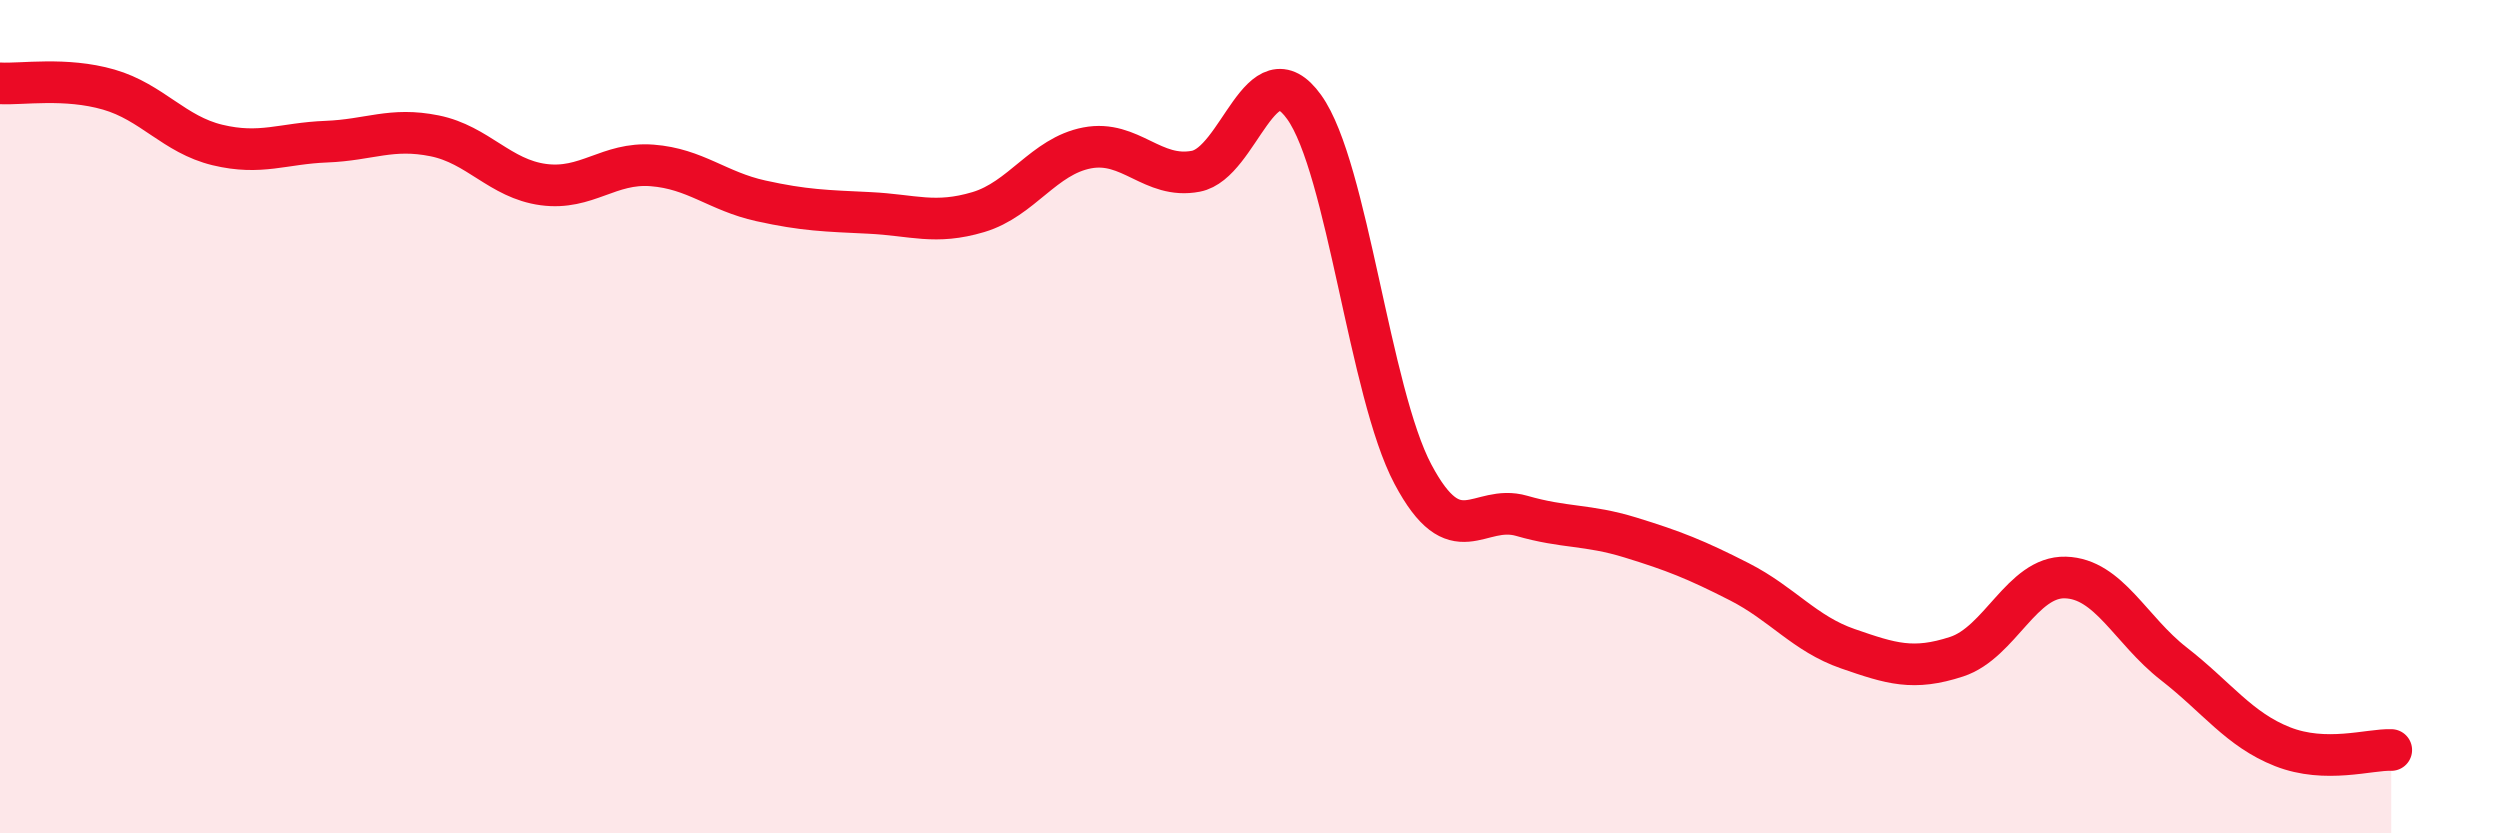 
    <svg width="60" height="20" viewBox="0 0 60 20" xmlns="http://www.w3.org/2000/svg">
      <path
        d="M 0,2 C 0.52,2.03 1.57,1.85 2.61,2.15 C 3.65,2.45 4.18,3.23 5.22,3.48 C 6.26,3.73 6.79,3.44 7.83,3.4 C 8.87,3.36 9.39,3.05 10.43,3.26 C 11.47,3.47 12,4.29 13.04,4.43 C 14.08,4.57 14.61,3.89 15.65,3.97 C 16.69,4.05 17.22,4.59 18.26,4.82 C 19.3,5.05 19.83,5.06 20.87,5.11 C 21.91,5.16 22.44,5.4 23.48,5.09 C 24.52,4.78 25.05,3.75 26.09,3.55 C 27.13,3.35 27.66,4.31 28.7,4.11 C 29.74,3.91 30.26,1.12 31.3,2.57 C 32.34,4.02 32.87,9.42 33.91,11.38 C 34.95,13.34 35.48,12.08 36.52,12.38 C 37.56,12.68 38.09,12.58 39.13,12.9 C 40.17,13.22 40.7,13.43 41.74,13.96 C 42.78,14.49 43.31,15.21 44.35,15.57 C 45.39,15.93 45.92,16.1 46.96,15.76 C 48,15.42 48.53,13.83 49.57,13.86 C 50.61,13.89 51.13,15.12 52.17,15.93 C 53.21,16.74 53.74,17.51 54.78,17.92 C 55.82,18.33 56.87,17.98 57.39,18L57.39 20L0 20Z"
        fill="#EB0A25"
        opacity="0.1"
        stroke-linecap="round"
        stroke-linejoin="round"
      />
      <path
        d="M 0,2 C 0.52,2.03 1.57,1.85 2.61,2.15 C 3.65,2.45 4.18,3.23 5.22,3.48 C 6.26,3.73 6.79,3.44 7.83,3.4 C 8.87,3.36 9.39,3.05 10.43,3.26 C 11.47,3.47 12,4.29 13.04,4.43 C 14.08,4.57 14.61,3.89 15.65,3.97 C 16.69,4.05 17.22,4.59 18.26,4.82 C 19.3,5.05 19.83,5.06 20.87,5.11 C 21.91,5.16 22.44,5.4 23.48,5.09 C 24.52,4.78 25.05,3.75 26.09,3.55 C 27.13,3.35 27.66,4.31 28.7,4.11 C 29.74,3.91 30.26,1.12 31.3,2.57 C 32.34,4.02 32.87,9.42 33.91,11.38 C 34.95,13.34 35.48,12.08 36.52,12.38 C 37.56,12.68 38.09,12.58 39.13,12.9 C 40.17,13.22 40.7,13.43 41.74,13.96 C 42.78,14.49 43.31,15.21 44.35,15.57 C 45.39,15.93 45.92,16.1 46.96,15.76 C 48,15.42 48.53,13.83 49.57,13.86 C 50.61,13.89 51.13,15.12 52.17,15.93 C 53.21,16.74 53.74,17.51 54.78,17.92 C 55.82,18.33 56.87,17.98 57.39,18"
        stroke="#EB0A25"
        stroke-width="1"
        fill="none"
        stroke-linecap="round"
        stroke-linejoin="round"
      />
    </svg>
  